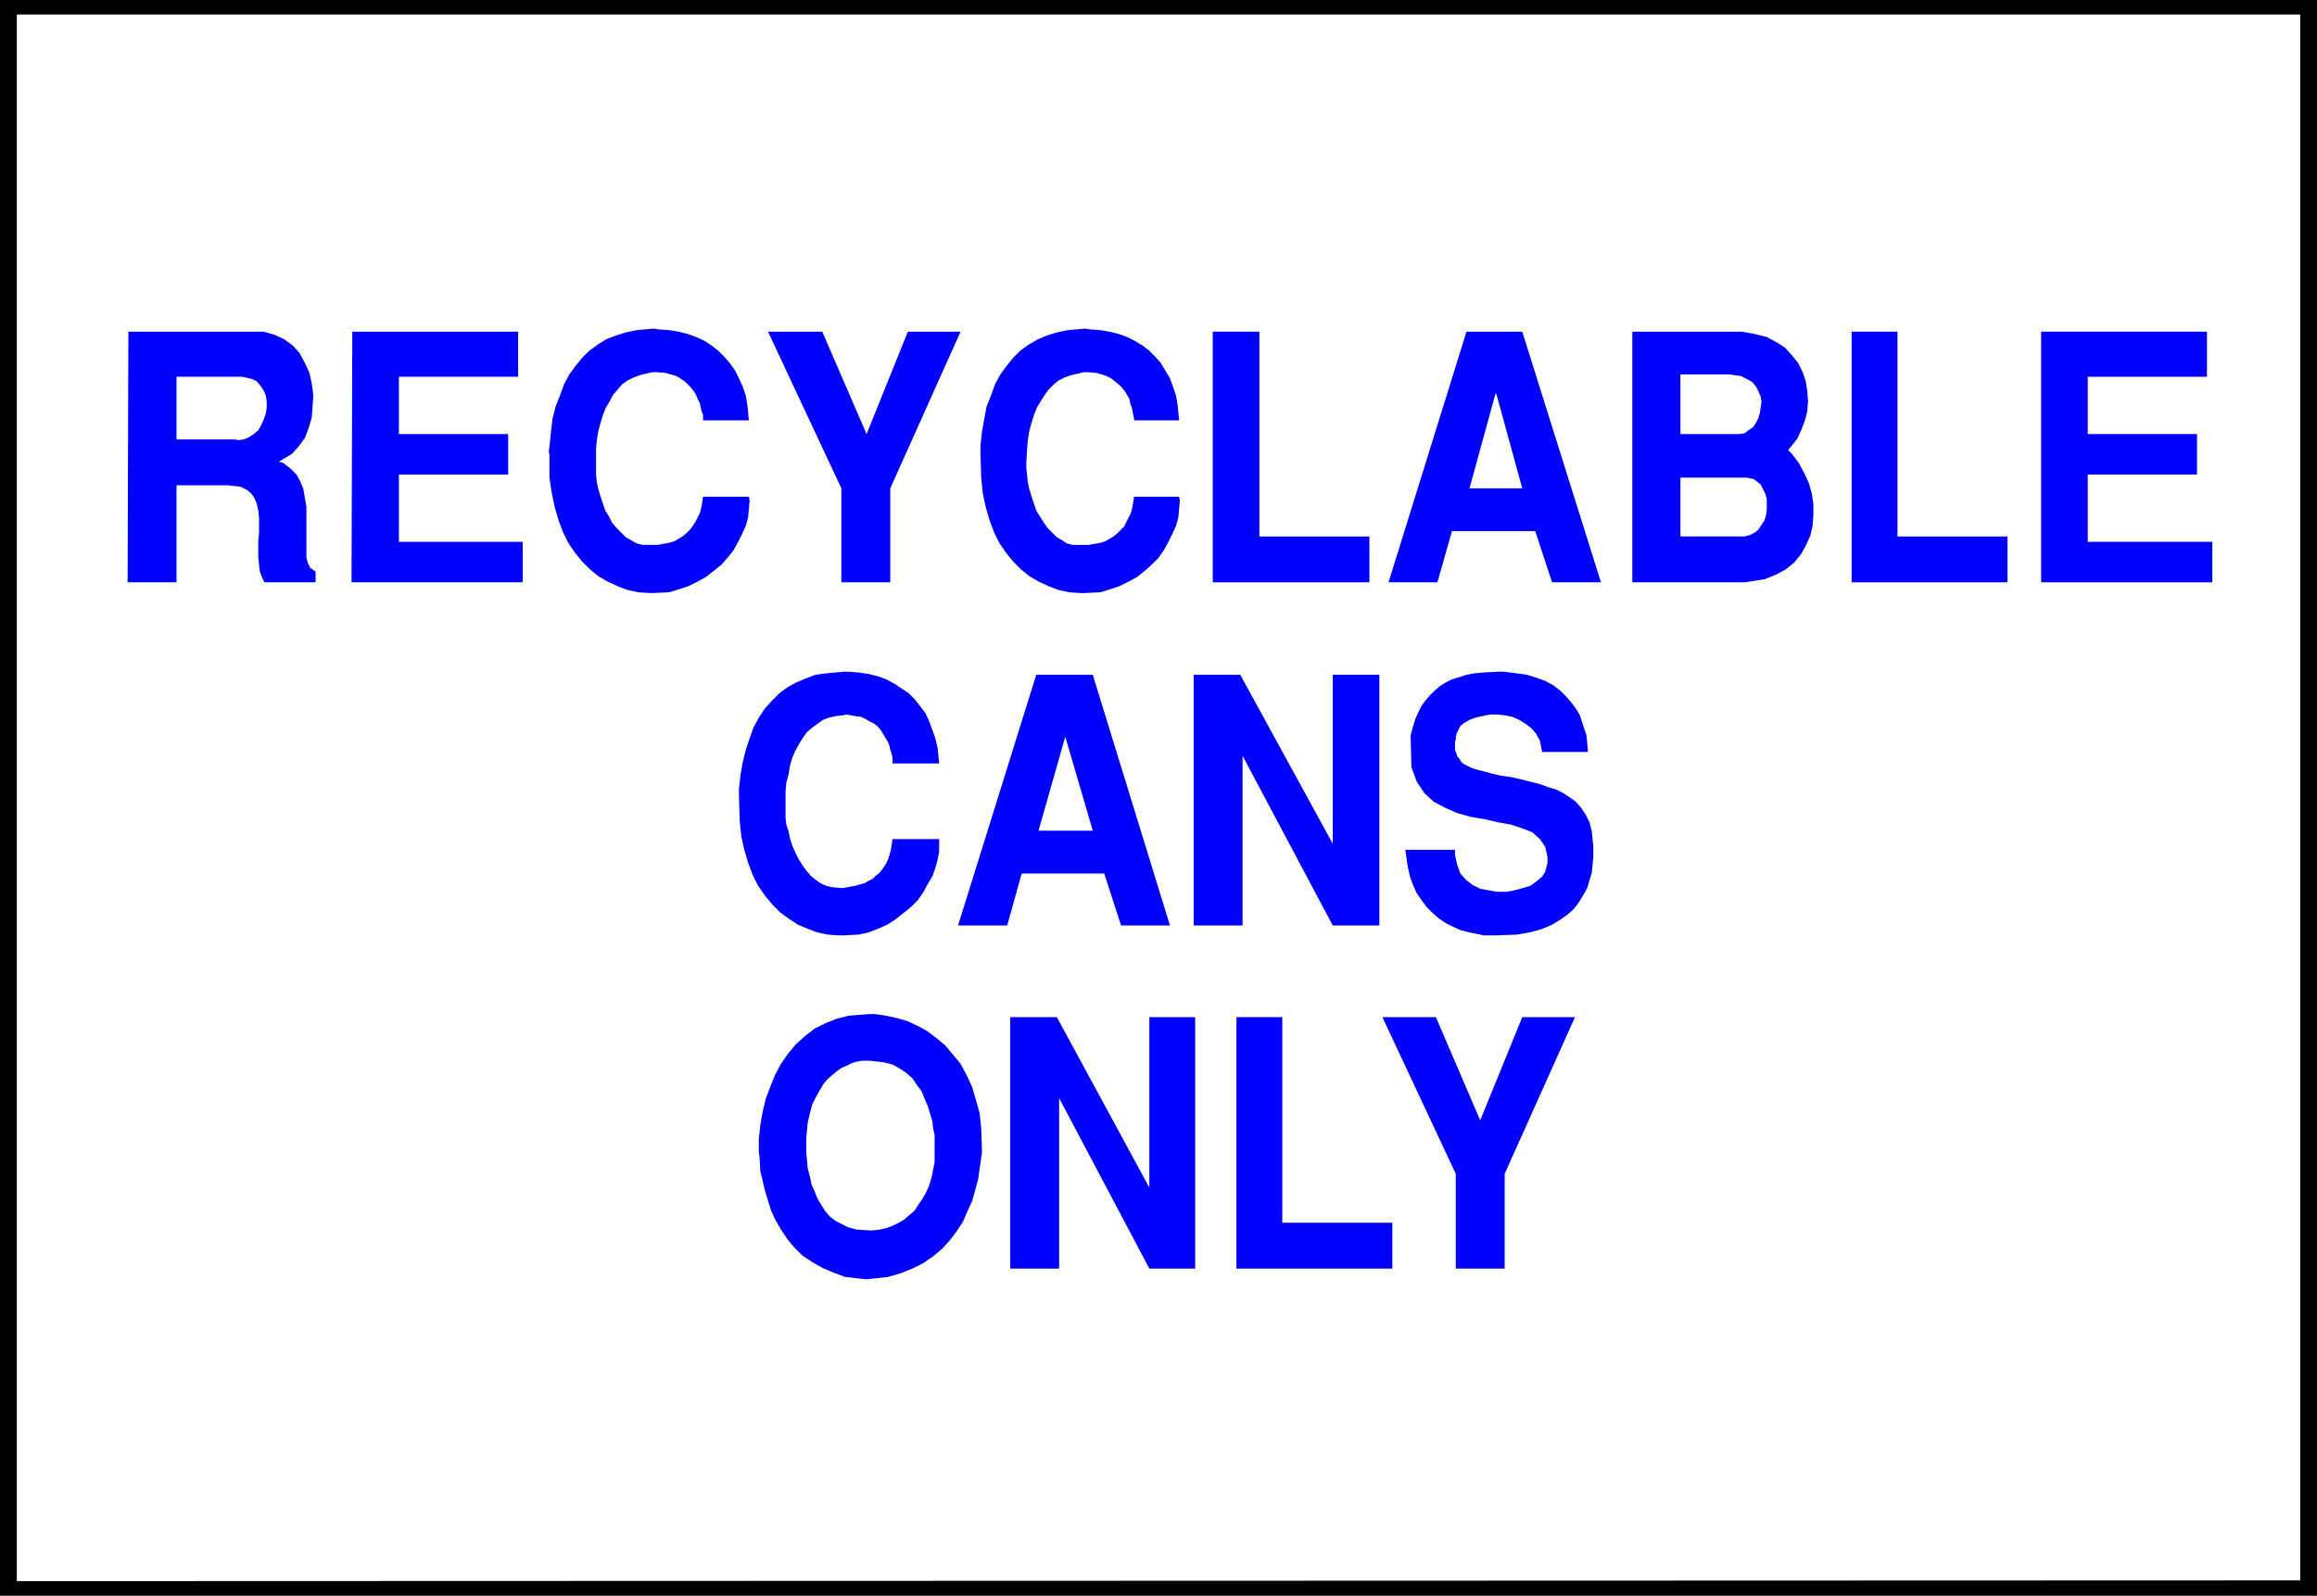 <?xml version="1.0" encoding="UTF-8" standalone="no"?>
<svg
   version="1.0"
   width="129.638mm"
   height="89.276mm"
   id="svg26"
   sodipodi:docname="Recyclable Cans 1.wmf"
   xmlns:inkscape="http://www.inkscape.org/namespaces/inkscape"
   xmlns:sodipodi="http://sodipodi.sourceforge.net/DTD/sodipodi-0.dtd"
   xmlns="http://www.w3.org/2000/svg"
   xmlns:svg="http://www.w3.org/2000/svg">
  <rect width="100%" height="100%" fill="#808080" stroke="none"/>
  <sodipodi:namedview
     id="namedview26"
     pagecolor="#ffffff"
     bordercolor="#000000"
     borderopacity="0.25"
     inkscape:showpageshadow="2"
     inkscape:pageopacity="0.0"
     inkscape:pagecheckerboard="0"
     inkscape:deskcolor="#d1d1d1"
     inkscape:document-units="mm" />
  <defs
     id="defs1">
    <pattern
       id="WMFhbasepattern"
       patternUnits="userSpaceOnUse"
       width="6"
       height="6"
       x="0"
       y="0" />
  </defs>
  <path
     style="fill:#000000;fill-opacity:1;fill-rule:evenodd;stroke:none"
     d="M 489.971,337.419 H 0 V 0 h 489.971 z"
     id="path1" />
  <path
     style="fill:#ffffff;fill-opacity:1;fill-rule:evenodd;stroke:none"
     d="M 486.415,334.187 3.555,334.349 V 3.07 H 486.415 v 331.279 0 z"
     id="path2" />
  <path
     style="fill:#0000ff;fill-opacity:1;fill-rule:evenodd;stroke:none"
     d="m 307.848,268.255 v -20.038 l -15.514,-33.128 h 11.312 l 9.373,21.816 8.888,-21.816 h 11.15 l -14.867,33.128 v 20.038 h -10.342 z"
     id="path3" />
  <path
     style="fill:#0000ff;fill-opacity:1;fill-rule:evenodd;stroke:none"
     d="m 261.469,268.255 v -53.166 h 9.696 v 43.47 h 23.27 v 9.696 H 261.469 Z"
     id="path4" />
  <path
     style="fill:#0000ff;fill-opacity:1;fill-rule:evenodd;stroke:none"
     d="m 213.635,268.255 v -53.166 h 9.858 l 19.554,36.037 v -36.037 h 9.696 v 53.166 h -9.696 l -19.069,-36.037 v 36.037 z"
     id="path5" />
  <path
     style="fill:#0000ff;fill-opacity:1;fill-rule:evenodd;stroke:none"
     d="m 160.63,244.823 -0.162,-1.293 v -2.747 l 0.323,-2.909 0.485,-2.747 0.646,-2.747 0.97,-2.586 0.97,-2.424 1.293,-2.424 1.454,-2.101 1.616,-1.939 1.939,-1.778 2.101,-1.616 2.262,-1.131 2.424,-0.97 2.586,-0.646 4.363,-0.323 h 1.131 l 2.262,0.323 2.262,0.485 2.262,0.646 2.101,0.97 2.101,1.131 1.939,1.454 1.939,1.616 1.616,1.939 1.616,1.939 1.293,2.424 1.131,2.424 0.808,2.747 0.808,2.909 0.323,3.07 0.162,5.171 -0.162,1.131 -0.323,2.262 -0.323,2.262 -0.646,2.424 -0.646,2.262 -0.97,2.101 -0.97,2.262 -1.293,1.939 -1.454,1.939 -1.616,1.778 -1.939,1.616 -2.101,1.454 -2.262,1.131 -2.424,0.97 -2.747,0.808 -4.525,0.485 -1.616,-0.162 -2.909,-0.323 -2.586,-0.97 -2.262,-0.97 -2.262,-1.293 -1.939,-1.293 -1.778,-1.778 -1.454,-1.778 -1.293,-1.939 -1.131,-1.939 -0.97,-2.101 -0.646,-2.101 -0.646,-2.101 -0.485,-2.101 -0.485,-1.939 -0.162,-2.909 z"
     id="path6" />
  <path
     style="fill:#0000ff;fill-opacity:1;fill-rule:evenodd;stroke:none"
     d="m 297.182,179.698 h 10.504 v 1.131 l 0.485,2.101 0.646,1.778 1.131,1.293 1.454,1.131 1.616,0.808 1.778,0.323 1.778,0.323 h 1.939 l 1.778,-0.323 1.778,-0.485 1.616,-0.485 1.293,-0.97 1.131,-0.97 0.646,-0.97 0.485,-1.939 v -1.293 l -0.485,-2.101 -1.131,-1.616 -1.616,-1.454 -2.101,-0.808 -2.424,-0.808 -2.747,-0.485 -2.747,-0.646 -2.909,-0.485 -2.909,-0.808 -2.586,-1.131 -2.424,-1.293 -1.939,-1.778 -1.616,-2.424 -1.131,-3.07 -0.162,-5.979 v -0.808 l 0.485,-1.778 0.485,-1.616 0.646,-1.454 0.646,-1.293 0.808,-1.131 0.97,-1.131 0.97,-0.97 1.131,-0.97 1.293,-0.808 1.293,-0.646 1.616,-0.485 1.454,-0.485 1.778,-0.323 1.778,-0.162 3.07,-0.162 h 1.293 l 2.586,0.323 2.262,0.323 2.101,0.646 1.778,0.646 1.778,0.97 1.454,1.131 1.131,1.131 1.131,1.293 0.97,1.293 0.808,1.293 0.485,1.454 0.485,1.454 0.485,1.454 0.162,1.616 0.162,1.939 h -9.696 l -0.162,-0.808 -0.323,-1.616 -0.808,-1.454 -0.97,-1.131 -1.293,-0.97 -1.293,-0.808 -1.454,-0.646 -1.616,-0.323 -1.616,-0.162 h -1.454 l -1.616,0.323 -1.454,0.323 -1.293,0.485 -1.131,0.646 -0.808,0.646 -0.808,1.616 v 0.162 l -0.162,0.646 v 0.485 l -0.162,0.485 v 0.646 0.485 0.646 l 0.323,0.646 0.162,0.646 0.485,0.485 0.323,0.646 0.646,0.485 0.646,0.323 0.97,0.485 0.97,0.323 1.939,0.485 1.131,0.323 2.101,0.485 2.262,0.323 2.101,0.485 1.939,0.485 1.939,0.485 1.778,0.646 1.616,0.485 1.616,0.808 1.454,0.97 1.131,0.808 1.131,1.293 0.97,1.454 0.808,1.616 0.485,1.939 0.323,3.232 v 0.808 1.454 l -0.162,1.616 -0.162,1.616 -0.485,1.616 -0.485,1.616 -0.808,1.454 -0.97,1.616 -1.131,1.454 -1.293,1.131 -1.616,1.131 -1.939,1.131 -1.939,0.808 -2.424,0.646 -2.747,0.485 -4.363,0.162 h -0.97 -1.616 l -1.616,-0.323 -1.616,-0.323 -1.778,-0.485 -1.454,-0.646 -1.616,-0.808 -1.454,-0.97 -1.293,-1.131 -1.293,-1.293 -0.97,-1.293 -1.131,-1.616 -0.808,-1.778 -0.646,-1.778 -0.485,-2.262 -0.485,-3.394 z"
     id="path7" />
  <path
     style="fill:#0000ff;fill-opacity:1;fill-rule:evenodd;stroke:none"
     d="M 252.419,195.535 V 142.692 h 9.858 l 19.554,35.713 V 142.692 h 9.858 v 53.005 h -9.858 L 262.761,159.822 v 35.875 h -10.342 v 0 z"
     id="path8" />
  <path
     style="fill:#0000ff;fill-opacity:1;fill-rule:evenodd;stroke:none"
     d="m 202.646,195.535 16.483,-52.843 h 11.958 l 16.322,53.005 h -10.342 l -3.555,-10.989 h -17.453 l -3.07,10.989 h -10.342 v 0 z"
     id="path9" />
  <path
     style="fill:#0000ff;fill-opacity:1;fill-rule:evenodd;stroke:none"
     d="m 156.267,168.386 v -1.616 l 0.323,-2.909 0.485,-2.747 0.646,-2.586 0.808,-2.424 0.808,-2.262 1.131,-2.101 1.293,-1.939 1.454,-1.616 1.616,-1.616 1.778,-1.293 1.778,-0.97 1.939,-0.808 2.101,-0.808 2.424,-0.323 3.555,-0.323 h 1.131 l 2.101,0.162 2.101,0.323 1.939,0.485 1.778,0.646 1.778,0.97 1.454,0.97 1.454,0.97 1.293,1.293 1.131,1.454 1.131,1.454 0.808,1.778 0.646,1.778 0.646,1.778 0.485,2.101 0.323,3.232 h -9.858 v -0.323 -0.808 l -0.162,-0.808 -0.323,-0.97 -0.162,-0.808 -0.323,-0.808 -0.485,-0.808 -0.485,-0.808 -0.485,-0.808 -0.646,-0.808 -0.808,-0.646 -0.97,-0.485 -0.808,-0.485 -0.97,-0.485 -1.293,-0.162 -1.778,-0.323 -0.808,0.162 -1.454,0.162 -1.454,0.323 -1.293,0.485 -1.131,0.808 -1.131,0.808 -1.131,0.97 -0.808,1.131 -0.808,1.293 -0.808,1.454 -0.646,1.454 -0.485,1.616 -0.323,1.939 -0.485,1.778 -0.162,1.939 v 3.07 0.808 1.616 l 0.162,1.454 0.485,1.454 0.323,1.616 0.485,1.454 0.646,1.454 0.646,1.293 0.808,1.293 0.808,1.131 0.97,1.131 0.97,0.808 1.131,0.808 1.131,0.485 1.293,0.323 1.939,0.162 h 0.323 l 0.97,-0.162 0.808,-0.162 0.97,-0.162 0.97,-0.323 0.808,-0.162 0.808,-0.485 0.97,-0.485 0.646,-0.646 0.808,-0.646 0.646,-0.808 0.646,-0.97 0.485,-0.97 0.323,-0.97 0.323,-1.293 0.323,-2.101 h 9.858 v 0.808 1.778 l -0.323,1.778 -0.485,1.778 -0.646,1.778 -0.97,1.616 -0.97,1.778 -1.131,1.616 -1.454,1.454 -1.616,1.293 -1.616,1.293 -1.778,1.131 -1.778,0.808 -2.101,0.808 -2.101,0.485 -3.232,0.162 h -1.131 l -2.262,-0.162 -2.262,-0.485 -2.101,-0.808 -1.939,-0.808 -1.939,-1.293 -1.778,-1.293 -1.616,-1.616 -1.616,-1.939 -1.454,-2.101 -1.131,-2.262 -0.97,-2.586 -0.808,-2.747 -0.646,-2.909 -0.323,-3.232 z"
     id="path10" />
  <path
     style="fill:#0000ff;fill-opacity:1;fill-rule:evenodd;stroke:none"
     d="M 431.633,123.139 V 70.134 h 35.067 v 9.534 H 441.491 v 12.12 h 23.109 v 8.565 H 441.491 v 14.221 h 26.341 v 8.565 z"
     id="path11" />
  <path
     style="fill:#0000ff;fill-opacity:1;fill-rule:evenodd;stroke:none"
     d="M 391.556,123.139 V 70.134 h 9.696 v 43.309 h 23.27 v 9.696 z"
     id="path12" />
  <path
     style="fill:#0000ff;fill-opacity:1;fill-rule:evenodd;stroke:none"
     d="M 368.932,123.139 H 345.177 V 70.134 h 21.654 1.454 l 2.747,0.485 2.586,0.646 2.101,1.131 1.778,1.131 1.454,1.616 1.293,1.616 0.97,1.939 0.646,1.939 0.323,2.101 0.162,2.101 -0.162,2.101 -0.485,1.939 -0.808,2.101 -0.808,1.778 -1.939,2.424 0.808,0.808 1.454,1.939 1.131,2.101 0.97,2.101 0.646,2.262 0.323,2.262 v 2.262 l -0.162,2.262 -0.485,2.101 -0.97,2.101 -0.97,1.778 -1.454,1.778 -1.778,1.454 -2.101,1.131 -2.424,0.97 z"
     id="path13" />
  <path
     style="fill:#0000ff;fill-opacity:1;fill-rule:evenodd;stroke:none"
     d="m 293.627,123.139 16.483,-53.005 h 11.797 l 16.645,53.005 h -10.342 l -3.555,-10.827 h -17.614 l -3.07,10.827 z"
     id="path14" />
  <path
     style="fill:#0000ff;fill-opacity:1;fill-rule:evenodd;stroke:none"
     d="M 256.459,123.139 V 70.134 h 9.858 v 43.309 h 23.27 v 9.696 z"
     id="path15" />
  <path
     style="fill:#0000ff;fill-opacity:1;fill-rule:evenodd;stroke:none"
     d="m 207.333,95.828 v -1.454 l 0.323,-3.07 0.485,-2.747 0.485,-2.586 0.97,-2.424 0.808,-2.262 1.131,-2.101 1.293,-1.778 1.454,-1.778 1.454,-1.454 1.778,-1.293 1.939,-1.131 1.939,-0.808 2.101,-0.646 2.262,-0.485 3.717,-0.323 1.131,0.162 2.101,0.162 1.939,0.323 1.939,0.485 1.778,0.646 1.616,0.808 1.616,0.97 1.454,1.131 1.293,1.293 1.131,1.293 0.97,1.616 0.97,1.616 0.646,1.778 0.646,1.939 0.323,1.939 0.323,3.232 h -9.534 v -0.323 l -0.162,-0.808 -0.162,-0.808 -0.162,-0.808 -0.323,-0.808 -0.162,-0.97 -0.485,-0.808 -0.485,-0.808 -0.646,-0.808 -0.646,-0.646 -0.808,-0.646 -0.808,-0.646 -0.97,-0.485 -0.97,-0.323 -1.131,-0.323 -1.939,-0.162 h -0.808 l -1.293,0.323 -1.454,0.323 -1.293,0.485 -1.293,0.646 -0.97,0.808 -1.131,1.131 -0.808,1.131 -0.808,1.293 -0.808,1.293 -0.646,1.616 -0.485,1.616 -0.485,1.778 -0.323,1.939 -0.162,1.939 -0.162,3.07 v 0.808 l 0.162,1.454 0.162,1.616 0.323,1.454 0.485,1.616 0.485,1.454 0.485,1.454 0.808,1.293 0.808,1.293 0.808,1.131 0.97,0.97 0.97,0.97 1.131,0.646 0.97,0.646 1.293,0.323 h 2.101 0.323 0.97 l 0.808,-0.162 0.97,-0.162 0.808,-0.162 0.97,-0.323 0.808,-0.485 0.808,-0.485 0.808,-0.646 0.646,-0.646 0.808,-0.808 0.485,-0.97 0.485,-0.97 0.485,-0.97 0.323,-1.293 0.323,-2.101 h 9.534 l 0.162,0.808 -0.162,1.778 -0.162,1.778 -0.485,1.778 -0.808,1.778 -0.808,1.616 -0.97,1.778 -1.131,1.616 -1.454,1.454 -1.454,1.293 -1.616,1.293 -1.778,0.97 -1.939,0.97 -1.939,0.646 -2.101,0.646 -3.232,0.162 h -1.131 l -2.262,-0.162 -2.262,-0.485 -2.101,-0.808 -2.101,-0.97 -1.939,-1.131 -1.778,-1.454 -1.616,-1.616 -1.454,-1.778 -1.454,-2.101 -1.131,-2.262 -0.97,-2.586 -0.808,-2.747 -0.646,-3.07 -0.323,-3.232 -0.162,-5.171 z"
     id="path16" />
  <path
     style="fill:#0000ff;fill-opacity:1;fill-rule:evenodd;stroke:none"
     d="M 177.921,123.139 V 103.262 L 162.408,70.134 h 11.474 l 9.373,21.654 8.726,-21.654 h 11.15 l -14.867,33.128 v 19.877 H 177.921 Z"
     id="path17" />
  <path
     style="fill:#0000ff;fill-opacity:1;fill-rule:evenodd;stroke:none"
     d="m 116.029,95.828 0.162,-1.454 0.323,-3.07 0.323,-2.747 0.646,-2.586 0.97,-2.424 0.808,-2.262 1.131,-2.101 1.293,-1.778 1.454,-1.778 1.454,-1.454 1.778,-1.293 1.778,-1.131 2.101,-0.808 2.101,-0.646 2.262,-0.485 3.555,-0.323 1.131,0.162 2.262,0.162 1.939,0.323 1.939,0.485 1.778,0.646 1.778,0.808 1.454,0.97 1.454,1.131 1.293,1.293 1.131,1.293 1.131,1.616 0.808,1.616 0.808,1.778 0.646,1.939 0.323,1.939 0.323,3.232 h -9.696 V 88.556 87.748 l -0.323,-0.808 -0.162,-0.808 -0.162,-0.808 -0.485,-0.97 -0.323,-0.808 -0.485,-0.808 -0.646,-0.808 -0.646,-0.646 -0.646,-0.646 -0.97,-0.646 -0.808,-0.485 -1.131,-0.323 -1.131,-0.323 -1.939,-0.162 h -0.808 l -1.454,0.323 -1.293,0.323 -1.293,0.485 -1.293,0.646 -1.131,0.808 -0.97,1.131 -0.97,1.131 -0.646,1.293 -0.808,1.293 -0.646,1.616 -0.485,1.616 -0.485,1.778 -0.323,1.939 -0.162,1.939 v 3.07 0.808 1.454 l 0.162,1.616 0.323,1.454 0.485,1.616 0.485,1.454 0.485,1.454 0.808,1.293 0.646,1.293 0.97,1.131 0.97,0.97 0.97,0.97 1.131,0.646 1.131,0.646 1.293,0.323 h 1.939 0.323 0.97 l 0.808,-0.162 0.97,-0.162 0.808,-0.162 0.97,-0.323 0.808,-0.485 0.808,-0.485 0.808,-0.646 0.646,-0.646 0.646,-0.808 0.646,-0.97 0.485,-0.97 0.485,-0.97 0.323,-1.293 0.323,-2.101 h 9.696 l 0.162,0.808 -0.162,1.778 -0.162,1.778 -0.485,1.778 -0.808,1.778 -0.808,1.616 -0.97,1.778 -1.293,1.616 -1.293,1.454 -1.616,1.293 -1.616,1.293 -1.778,0.97 -1.939,0.97 -1.939,0.646 -2.101,0.646 -3.394,0.162 h -0.97 l -2.262,-0.162 -2.262,-0.485 -2.101,-0.808 -2.101,-0.97 -1.939,-1.131 -1.778,-1.454 -1.616,-1.616 -1.454,-1.778 -1.454,-2.101 -1.131,-2.262 -0.97,-2.586 -0.808,-2.747 -0.646,-3.07 -0.485,-3.232 v -5.171 0 z"
     id="path18" />
  <path
     style="fill:#0000ff;fill-opacity:1;fill-rule:evenodd;stroke:none"
     d="m 74.336,123.139 0.162,-53.005 h 35.067 v 9.534 H 84.355 v 12.12 h 23.109 v 8.565 H 84.355 v 14.221 h 26.179 v 8.565 H 74.498 v 0 z"
     id="path19" />
  <path
     style="fill:#0000ff;fill-opacity:1;fill-rule:evenodd;stroke:none"
     d="m 26.987,123.139 0.162,-53.005 h 27.149 1.454 l 2.262,0.646 2.101,0.97 1.778,1.293 1.454,1.616 1.131,2.101 0.97,2.101 0.485,2.262 0.323,2.424 -0.162,2.424 -0.162,2.262 -0.646,2.262 -0.808,2.101 -1.293,1.778 -1.454,1.616 -2.747,1.616 0.97,0.323 1.454,1.131 1.293,1.293 0.808,1.454 0.646,1.616 0.323,1.939 0.323,1.778 v 1.939 1.939 1.939 1.778 1.616 1.616 l 0.323,1.131 0.485,0.97 1.131,0.808 v 2.262 H 55.914 l -0.323,-0.646 -0.646,-1.616 -0.162,-1.454 -0.162,-1.616 v -1.778 -1.616 l 0.162,-1.778 v -1.616 -1.616 l -0.162,-1.454 -0.323,-1.454 -0.485,-1.131 -0.646,-0.97 -0.97,-0.808 -1.293,-0.646 -2.747,-0.323 H 37.33 v 20.523 H 27.149 v 0 z"
     id="path20" />
  <path
     style="fill:#ffffff;fill-opacity:1;fill-rule:evenodd;stroke:none"
     d="m 170.488,240.783 v 0.97 1.778 l 0.162,1.778 0.162,1.778 0.485,1.778 0.323,1.616 0.646,1.454 0.646,1.616 0.808,1.293 0.808,1.293 0.97,1.131 1.293,0.97 1.293,0.646 1.293,0.646 1.778,0.485 2.747,0.162 h 0.646 l 1.454,-0.162 1.454,-0.323 1.293,-0.485 1.293,-0.646 1.131,-0.646 1.131,-0.97 1.131,-0.97 0.808,-1.293 0.808,-1.131 0.808,-1.454 0.646,-1.454 0.485,-1.616 0.323,-1.616 0.323,-1.616 v -2.747 -0.485 -1.293 -1.293 l -0.323,-1.454 -0.162,-1.454 -0.485,-1.616 -0.485,-1.616 -0.646,-1.454 -0.646,-1.616 -0.97,-1.293 -0.97,-1.454 -1.293,-1.131 -1.454,-0.97 -1.454,-0.808 -1.939,-0.485 -2.909,-0.323 h -0.485 -1.131 l -0.97,0.162 -1.131,0.323 -0.97,0.485 -1.131,0.485 -0.97,0.646 -0.97,0.808 -1.131,0.97 -0.808,0.97 -0.808,1.293 -0.808,1.454 -0.808,1.616 -0.485,1.778 -0.485,2.101 z"
     id="path21" />
  <path
     style="fill:#ffffff;fill-opacity:1;fill-rule:evenodd;stroke:none"
     d="m 225.27,155.782 -5.656,19.877 h 11.474 l -5.818,-19.877 z"
     id="path22" />
  <path
     style="fill:#ffffff;fill-opacity:1;fill-rule:evenodd;stroke:none"
     d="m 355.358,113.443 h 12.928 0.646 l 1.131,-0.323 0.97,-0.485 0.808,-0.646 0.646,-0.97 0.646,-0.97 0.323,-1.131 0.162,-1.131 v -1.131 -1.131 l -0.323,-1.131 -0.485,-0.97 -0.485,-0.97 -0.808,-0.646 -0.646,-0.485 -1.454,-0.323 H 355.358 v 12.443 z"
     id="path23" />
  <path
     style="fill:#ffffff;fill-opacity:1;fill-rule:evenodd;stroke:none"
     d="m 355.358,79.184 v 12.605 h 11.958 0.485 l 1.131,-0.162 0.808,-0.646 0.97,-0.646 0.646,-0.97 0.485,-0.97 0.323,-1.131 0.162,-1.131 0.162,-1.131 -0.162,-1.131 -0.485,-1.131 -0.485,-0.97 -0.808,-0.97 -1.131,-0.646 -1.293,-0.646 -2.424,-0.323 H 355.358 Z"
     id="path24" />
  <path
     style="fill:#ffffff;fill-opacity:1;fill-rule:evenodd;stroke:none"
     d="m 316.251,83.224 -5.494,20.038 h 11.15 l -5.494,-20.038 v 0 z"
     id="path25" />
  <path
     style="fill:#ffffff;fill-opacity:1;fill-rule:evenodd;stroke:none"
     d="m 37.33,92.92 h 12.443 l 0.646,0.162 1.131,-0.162 1.131,-0.485 0.97,-0.646 0.97,-0.808 0.646,-1.131 0.485,-1.131 0.485,-1.293 0.162,-1.293 v -1.131 l -0.162,-1.293 -0.485,-1.131 -0.646,-0.97 -0.808,-0.97 -0.97,-0.485 -2.101,-0.485 H 37.33 Z"
     id="path26" />
</svg>
